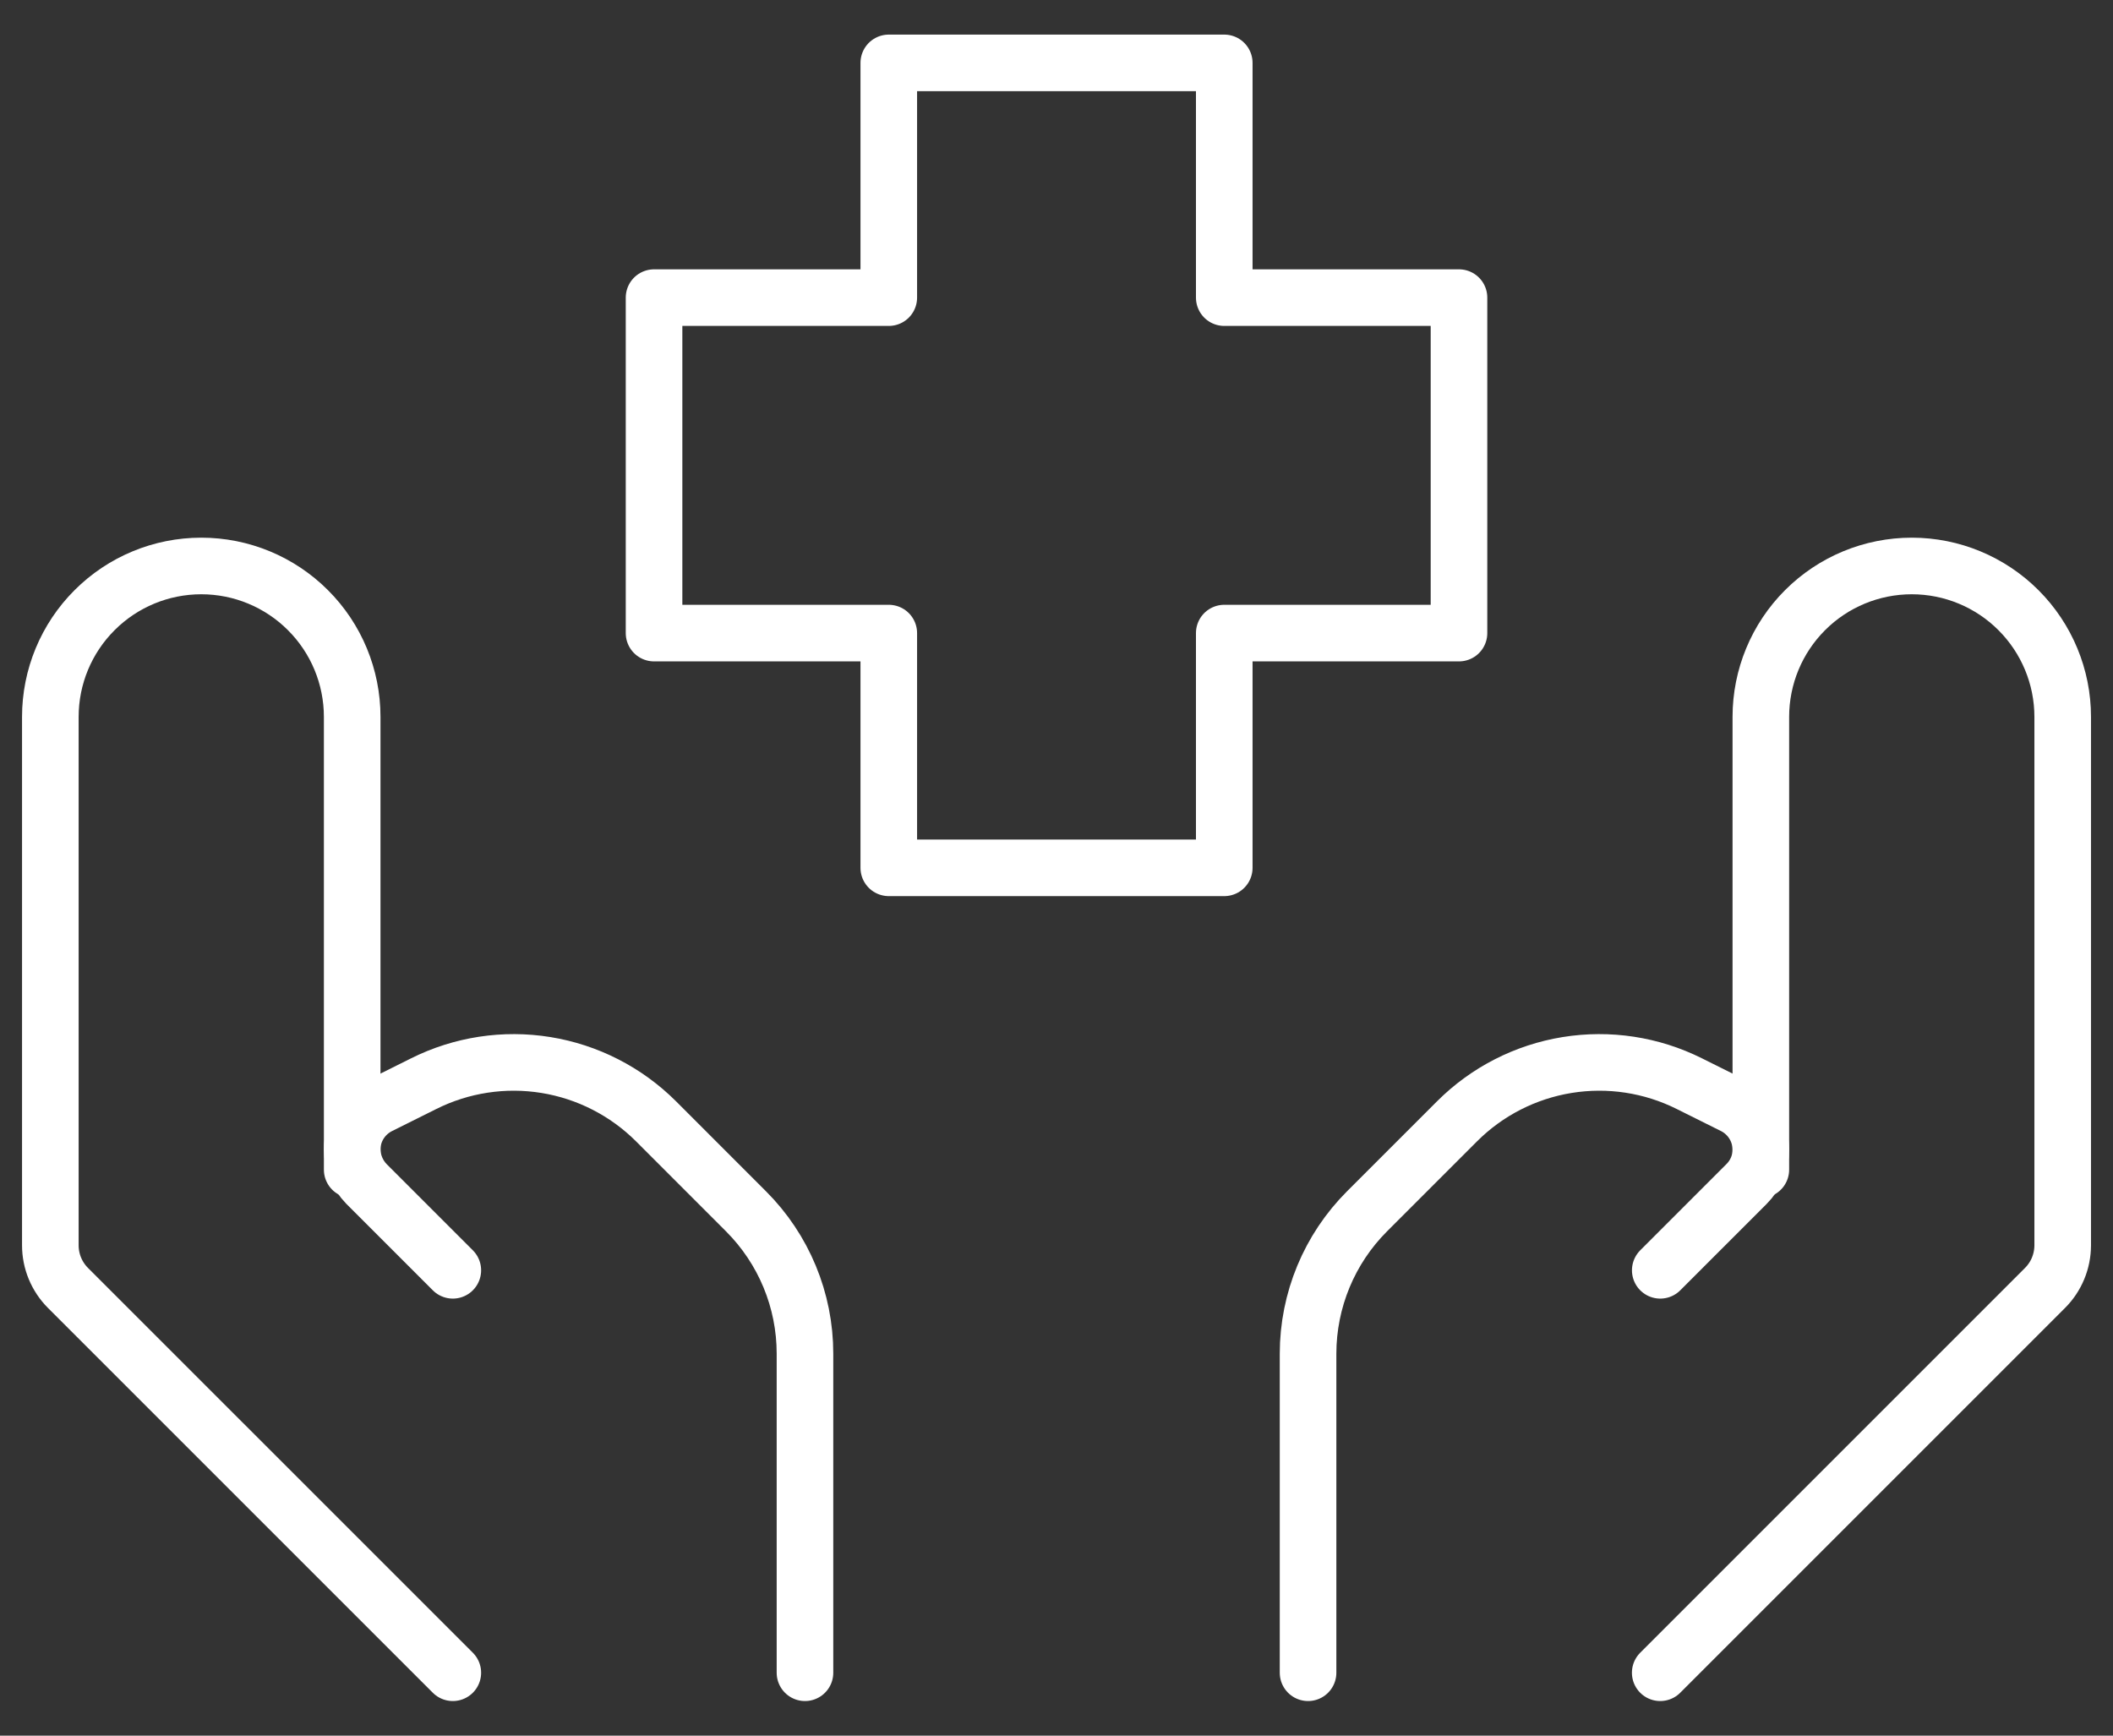 <svg width="56" height="46" viewBox="0 0 56 46" fill="none" xmlns="http://www.w3.org/2000/svg">
<rect x="0" y="0" width="56" height="46" fill="#333333" stroke="none"/>
<path d="M44 44.333L54.197 34.136C54.498 33.836 54.666 33.429 54.667 33.005V19C54.667 17.939 54.245 16.922 53.495 16.172C52.745 15.421 51.727 15 50.667 15C49.606 15 48.588 15.421 47.838 16.172C47.088 16.922 46.667 17.939 46.667 19V31" stroke="white" stroke-width="1.5" stroke-linecap="round" stroke-linejoin="round"/>
<path d="M44.001 33.667L46.289 31.379C46.409 31.259 46.505 31.116 46.57 30.959C46.635 30.802 46.668 30.634 46.667 30.464C46.665 30.224 46.598 29.99 46.472 29.787C46.346 29.583 46.166 29.418 45.953 29.309L44.771 28.72C43.77 28.22 42.638 28.047 41.533 28.226C40.428 28.405 39.408 28.927 38.617 29.717L36.23 32.104C35.23 33.104 34.668 34.46 34.667 35.875V44.333M12.001 44.333L1.803 34.136C1.503 33.836 1.334 33.429 1.334 33.005V19C1.334 17.939 1.755 16.922 2.506 16.172C3.256 15.421 4.273 15 5.334 15C6.395 15 7.412 15.421 8.162 16.172C8.913 16.922 9.334 17.939 9.334 19V31" stroke="white" stroke-width="1.5" stroke-linecap="round" stroke-linejoin="round"/>
<path d="M12.001 33.667L9.713 31.379C9.474 31.134 9.338 30.806 9.334 30.464C9.334 29.976 9.611 29.531 10.049 29.309L11.23 28.72C12.231 28.22 13.364 28.047 14.468 28.226C15.573 28.405 16.593 28.927 17.385 29.717L19.771 32.104C20.772 33.104 21.334 34.46 21.334 35.875V44.333M32.446 23H23.555V16.779H17.334V7.888H23.555V1.667H32.446V7.888H38.667V16.779H32.446V23Z" stroke="white" stroke-width="1.5" stroke-linecap="round" stroke-linejoin="round"/>
</svg>

